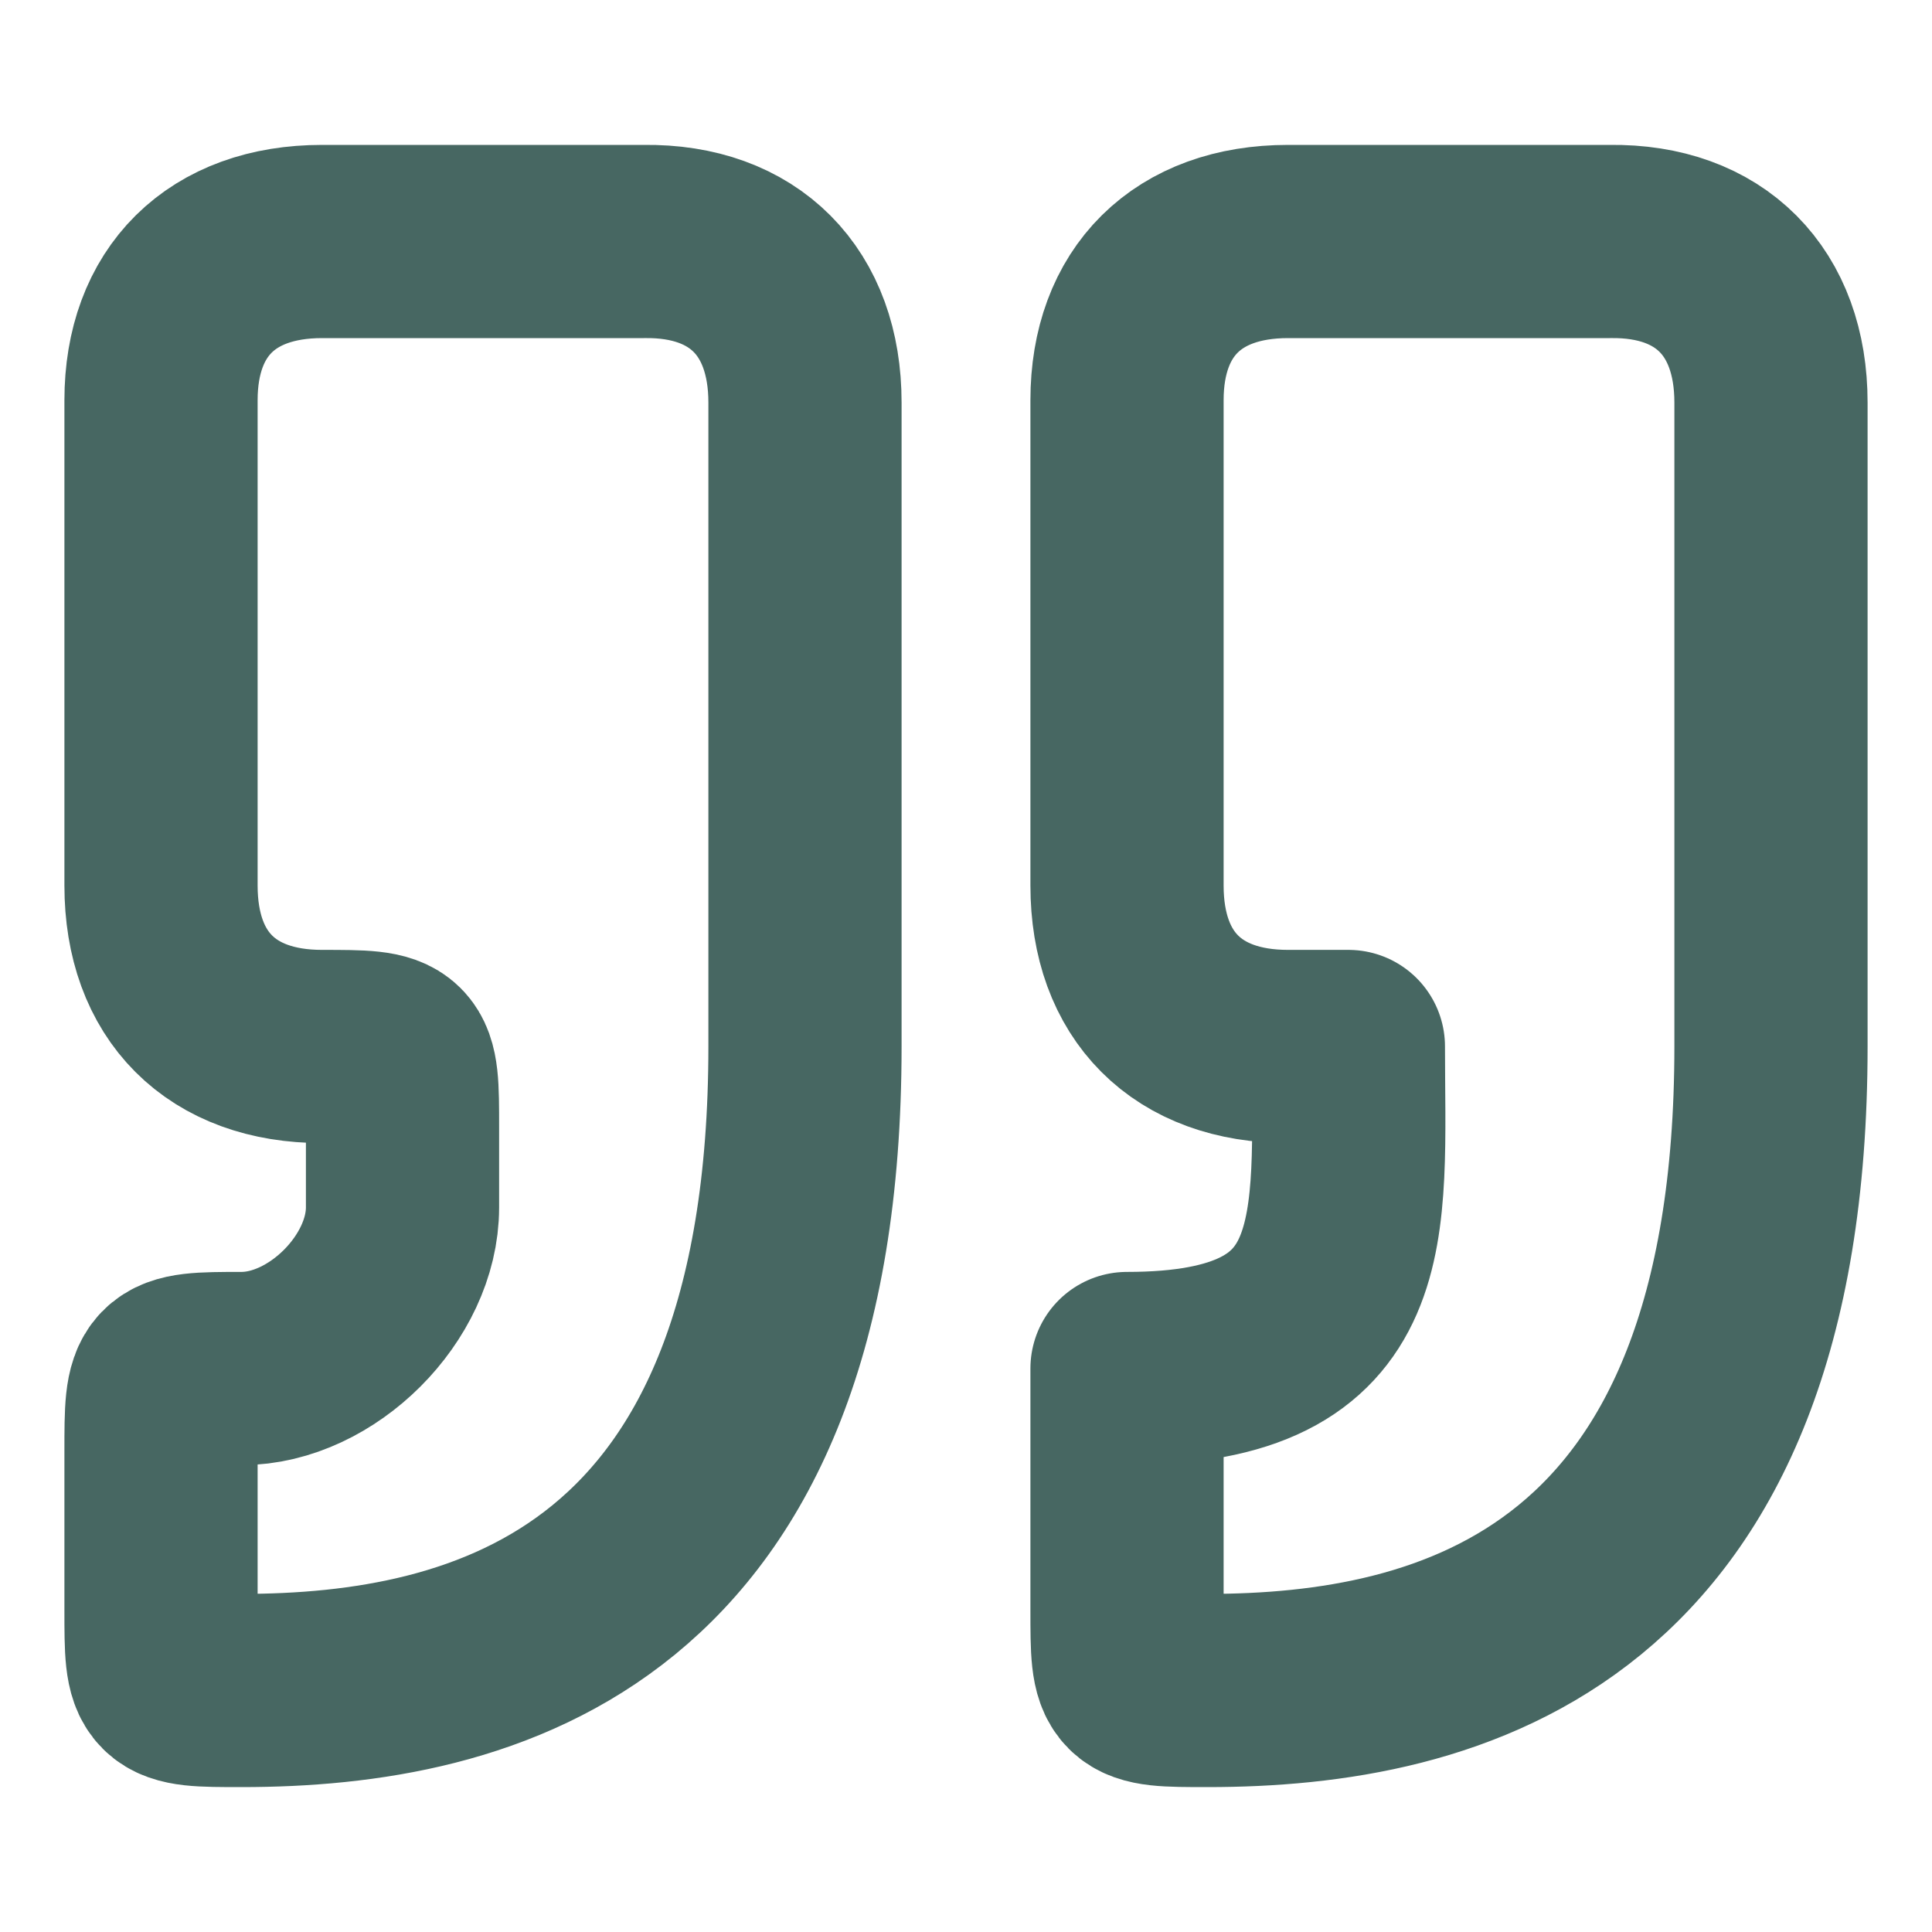 <svg width="50" height="50" viewBox="0 0 50 50" fill="none" xmlns="http://www.w3.org/2000/svg">
<path d="M6.25 43.75C12.5 43.75 20.833 41.667 20.833 27.083V10.417C20.833 7.812 19.258 6.215 16.667 6.25H8.333C5.729 6.25 4.167 7.812 4.167 10.358V22.917C4.167 25.521 5.729 27.083 8.333 27.083C10.417 27.083 10.417 27.083 10.417 29.167V31.25C10.417 33.333 8.333 35.417 6.25 35.417C4.167 35.417 4.167 35.433 4.167 37.565V41.667C4.167 43.75 4.167 43.75 6.25 43.75Z" stroke="#476762" stroke-width="5" stroke-linecap="round" stroke-linejoin="round"/>
<path d="M31.25 43.75C37.5 43.75 45.833 41.667 45.833 27.083V10.417C45.833 7.812 44.256 6.215 41.667 6.25H33.333C30.729 6.25 29.167 7.812 29.167 10.358V22.917C29.167 25.521 30.729 27.083 33.333 27.083H34.896C34.896 31.771 35.417 35.417 29.167 35.417V41.667C29.167 43.75 29.167 43.75 31.25 43.75Z" stroke="#476762" stroke-width="5" stroke-linecap="round" stroke-linejoin="round"/>
</svg>
